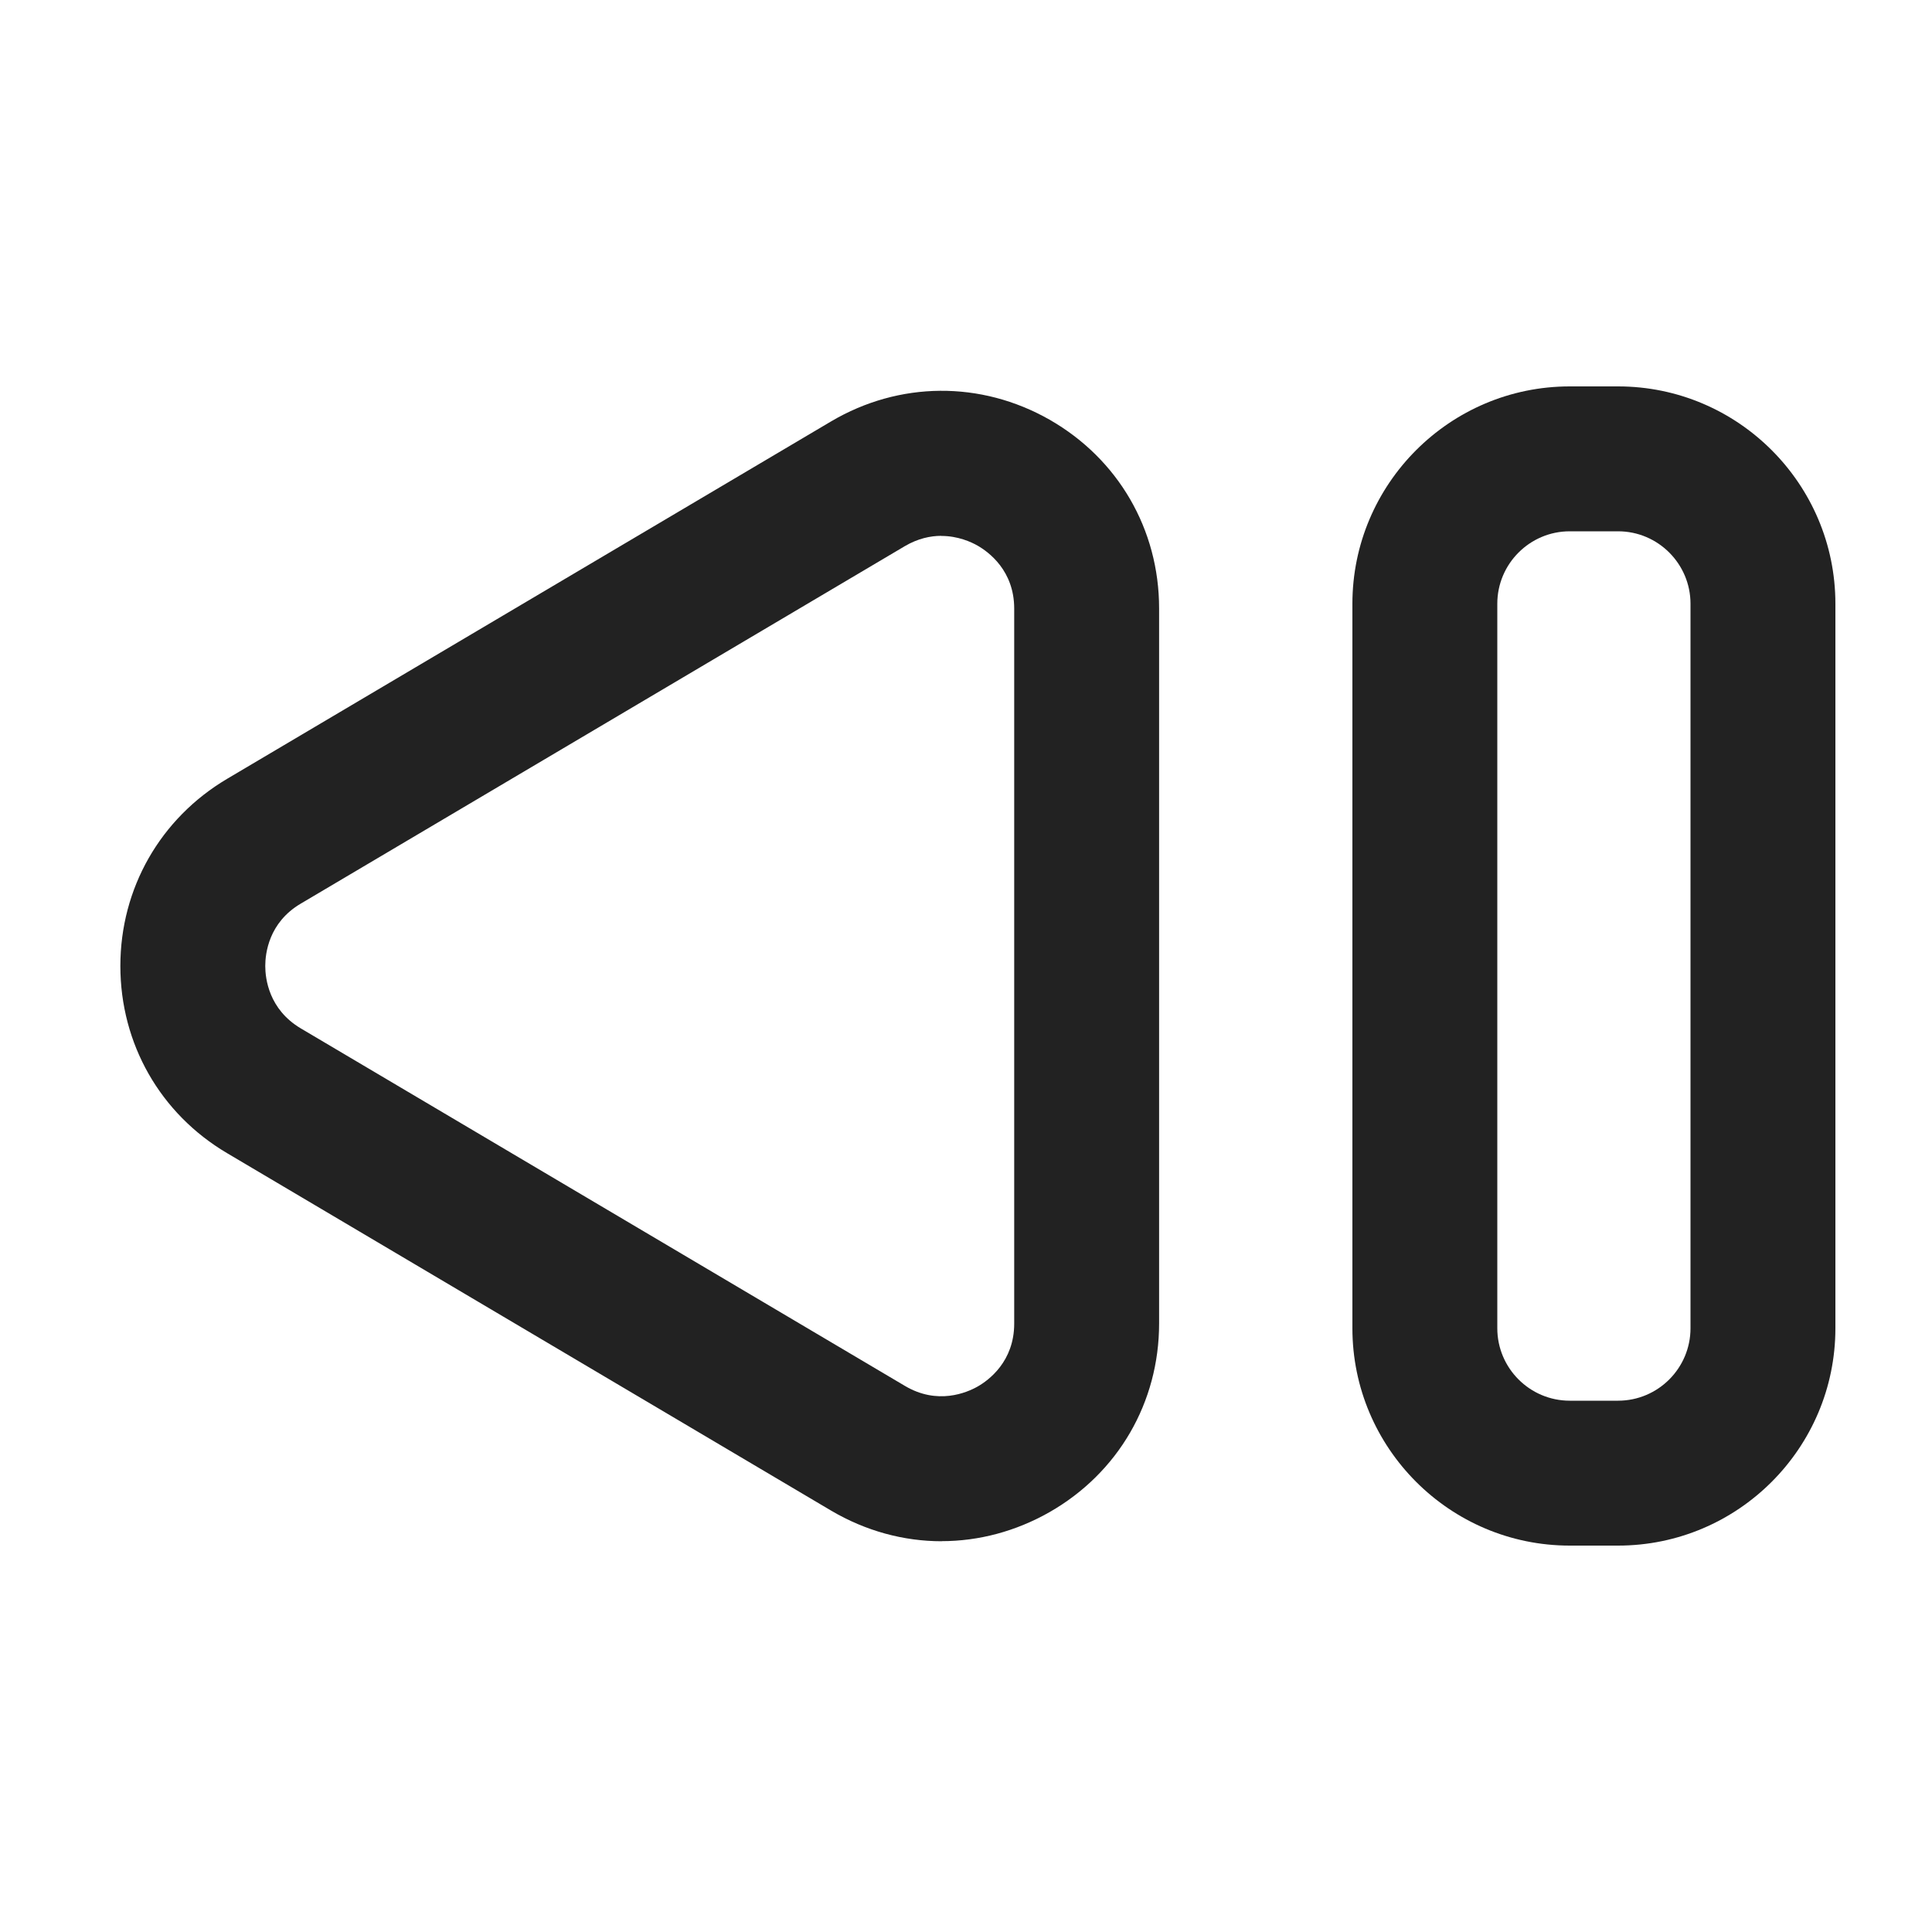 <?xml version="1.0" encoding="UTF-8"?>
<svg id="a" data-name="ICONS" xmlns="http://www.w3.org/2000/svg" width="20" height="20" viewBox="0 0 20 20">
  <path d="m9.749,15.955c-.394,0-.787-.106-1.145-.317l-6.254-3.701c-.692-.409-1.104-1.133-1.104-1.937s.413-1.527,1.104-1.937l6.254-3.701c.705-.416,1.55-.422,2.26-.018.711.406,1.135,1.136,1.135,1.954v7.402c0,.818-.424,1.548-1.135,1.954-.35.199-.733.3-1.116.3Zm-.004-10.408c-.113,0-.242.027-.377.106l-6.254,3.701c-.333.196-.368.517-.368.646s.036.449.368.646l6.254,3.701c.337.2.64.07.753.006.114-.065.378-.259.378-.651v-7.402c0-.393-.265-.586-.378-.651-.068-.039-.205-.101-.376-.101Z" fill="#222"/>
  <path d="m16.75,16h-.5c-1.241,0-2.25-1.01-2.25-2.25v-7.5c0-1.24,1.009-2.25,2.25-2.25h.5c1.241,0,2.25,1.01,2.25,2.25v7.5c0,1.24-1.009,2.25-2.25,2.25Zm-.5-10.5c-.414,0-.75.337-.75.75v7.5c0,.413.336.75.75.75h.5c.414,0,.75-.337.75-.75v-7.5c0-.413-.336-.75-.75-.75h-.5Z" fill="#222"/>
</svg>